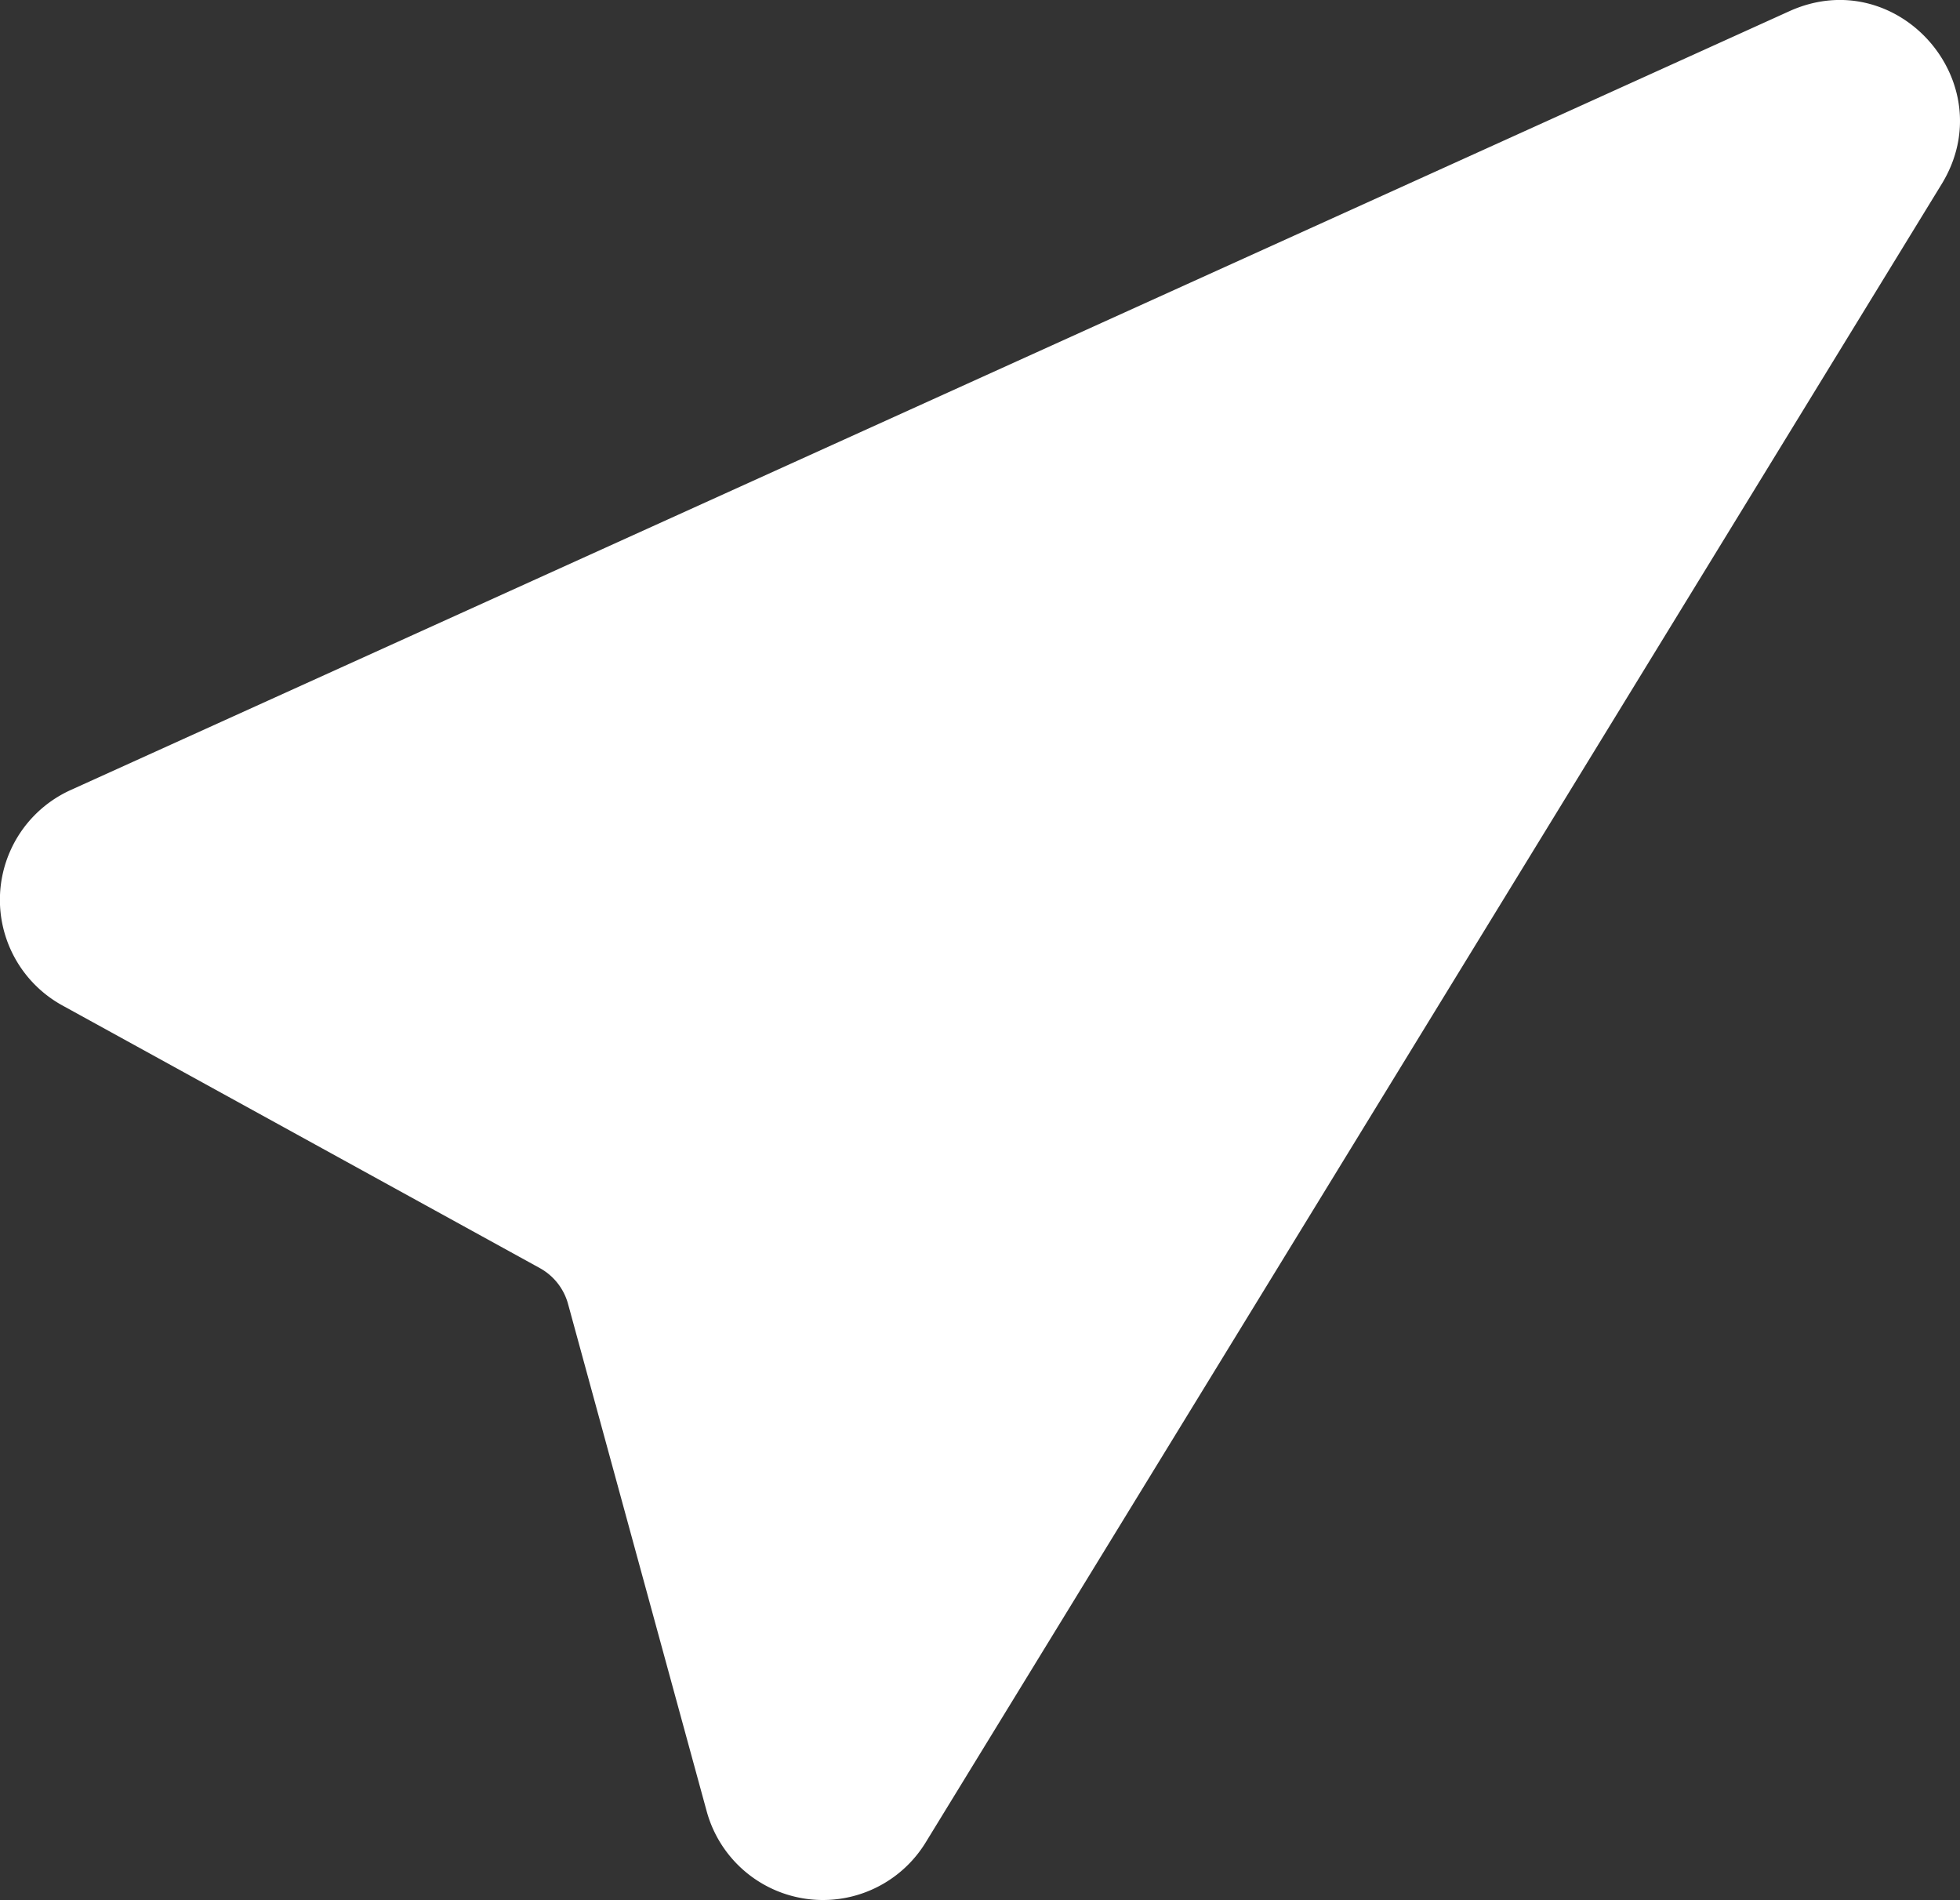 <svg xmlns="http://www.w3.org/2000/svg" viewBox="0 0 239.27 231.91"><rect x="0" y="0" width="239.27" height="231.91" fill="#333333" stroke="none"/><defs><style>.cls-1{fill:#fff;}</style></defs><g id="Layer_2" data-name="Layer 2"><g id="Layer_1-2" data-name="Layer 1"><path class="cls-1" d="M7.62,122.72a14.71,14.71,0,0,1,1-26.29L218.41,1.38c13.21-6,26.19,8.72,18.62,21.09L113,224.88a14.71,14.71,0,0,1-26.73-3.81L69.34,159.13a7.15,7.15,0,0,0-3.43-4.35Z"/></g></g></svg>